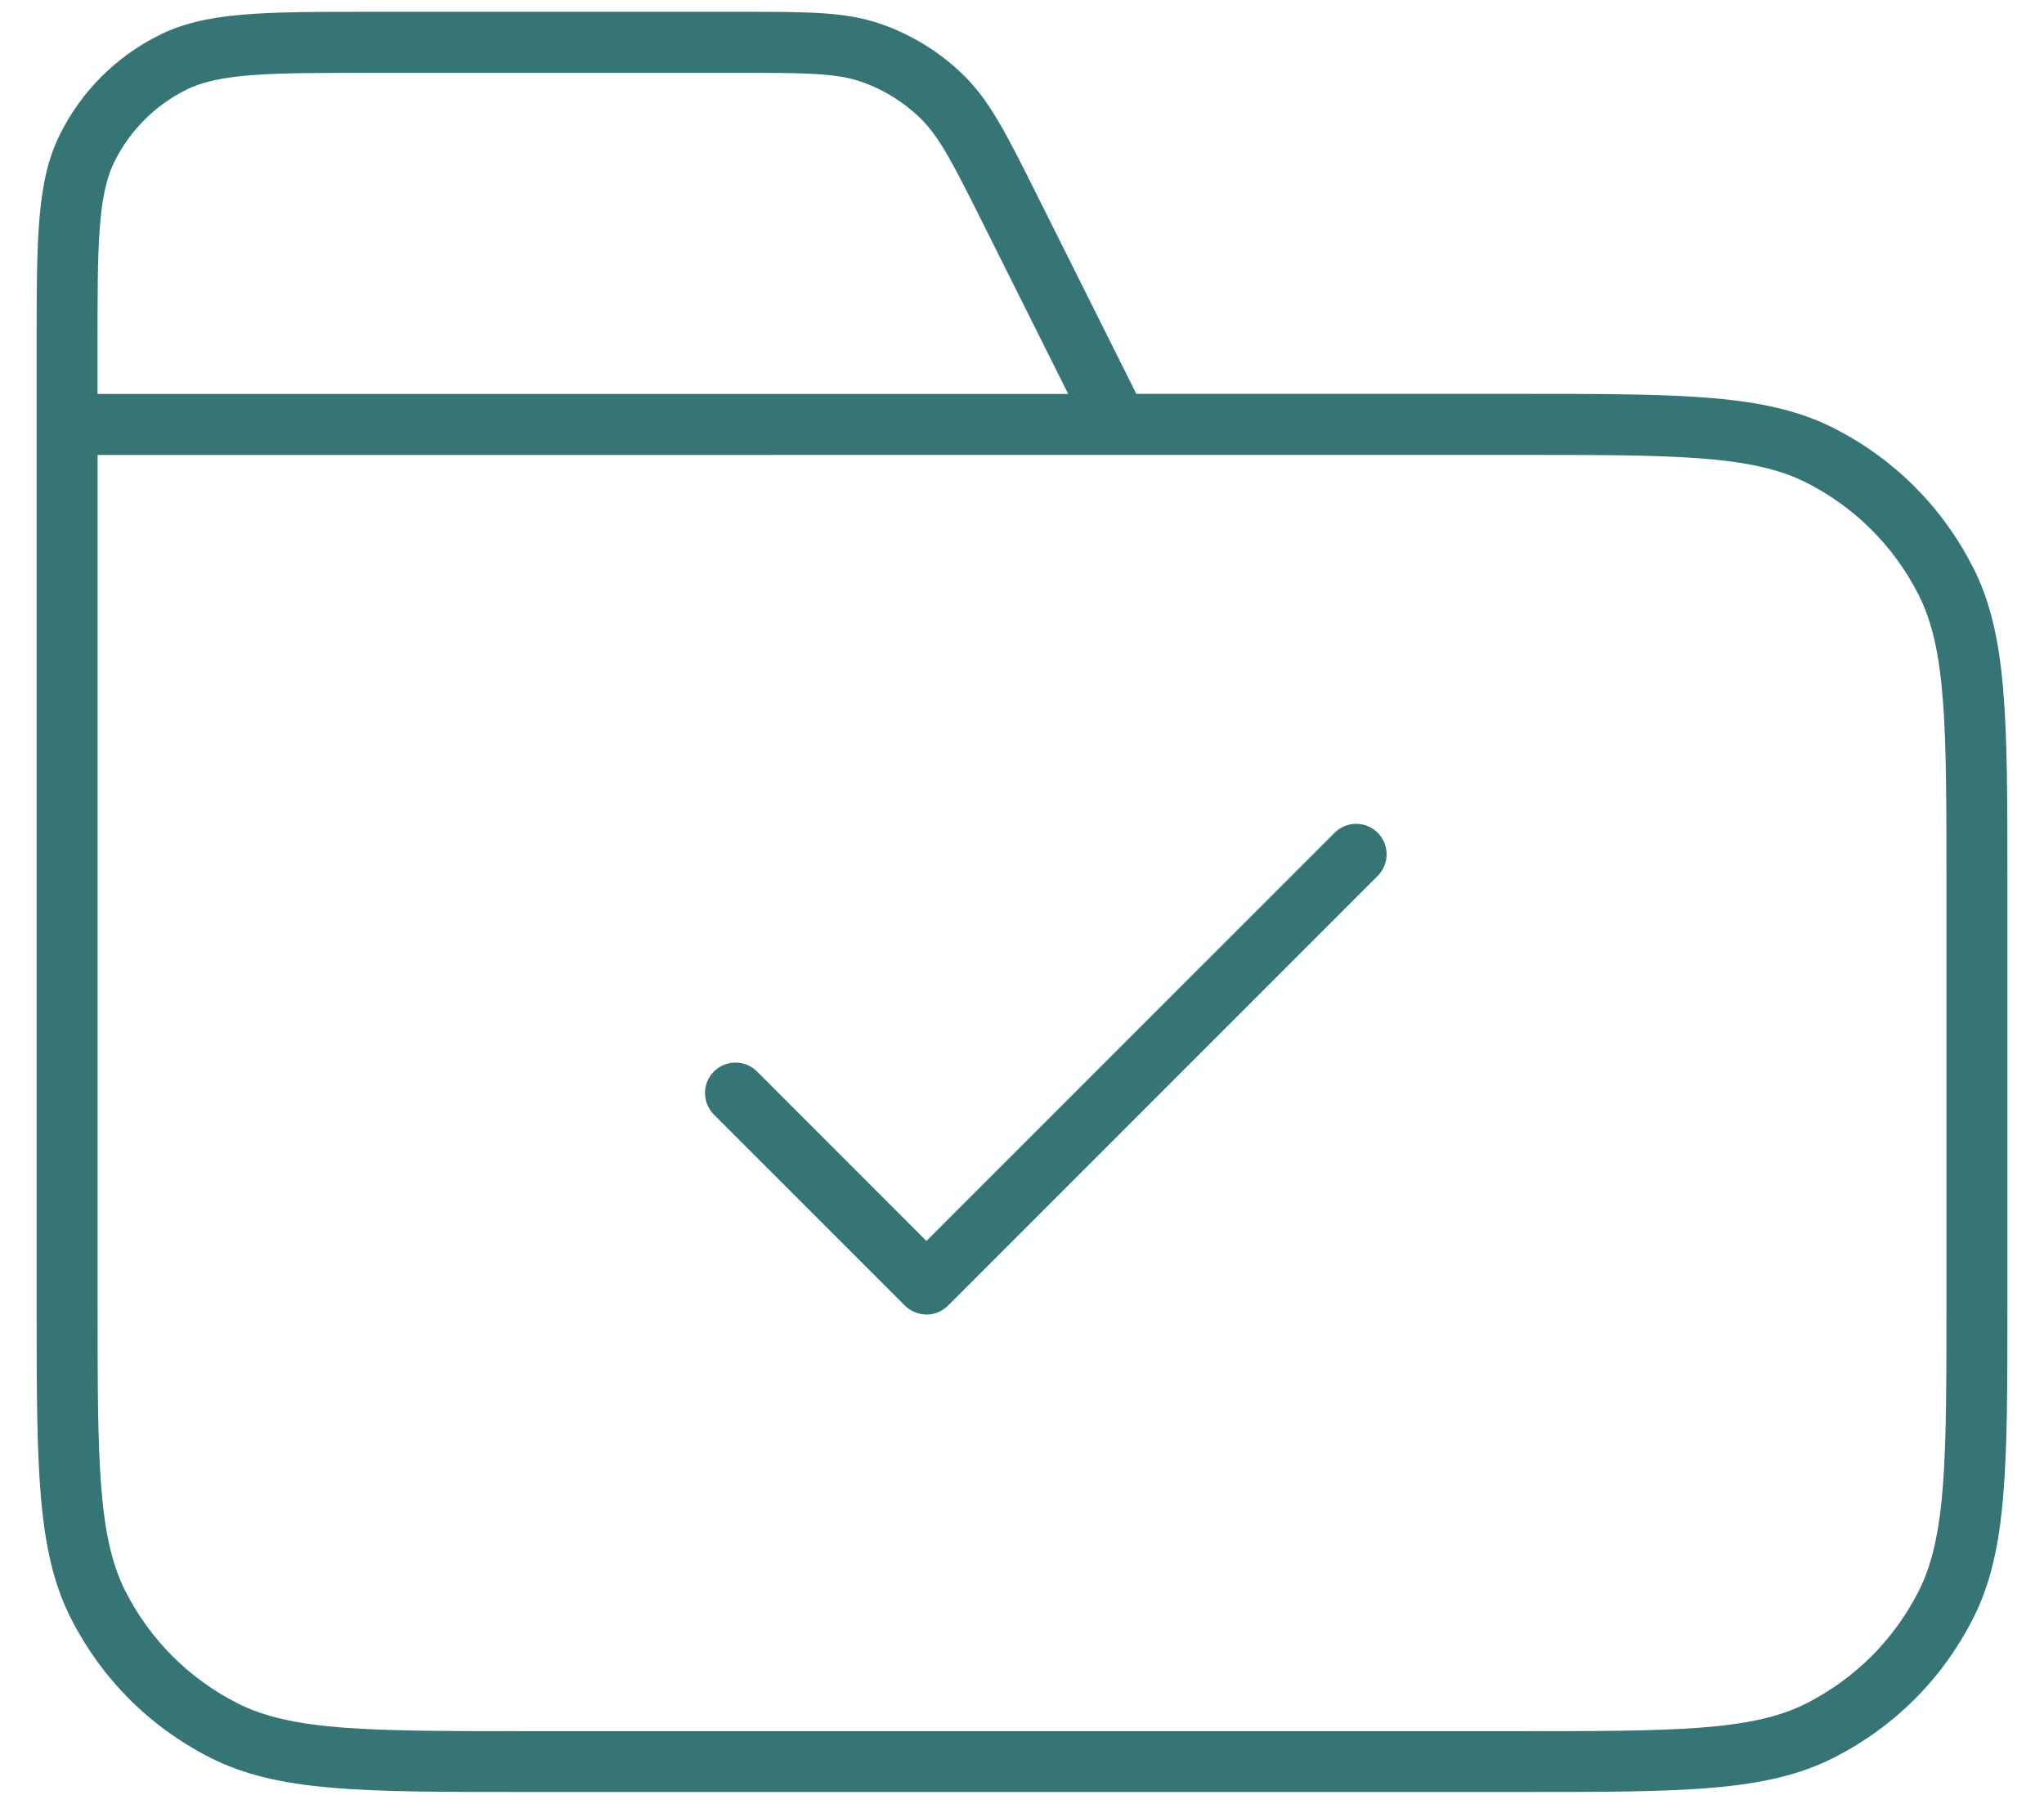 <svg width="51" height="45" viewBox="0 0 51 45" fill="none" xmlns="http://www.w3.org/2000/svg">
<path d="M49.225 14.145C48.461 12.646 47.266 11.451 45.77 10.688C44.078 9.825 42.01 9.825 37.89 9.825H28.353L25.903 4.924C25.103 3.322 24.7 2.519 24.04 1.873C23.459 1.303 22.744 0.862 21.975 0.597C21.099 0.294 20.198 0.294 18.405 0.294H9.298C6.511 0.294 5.113 0.294 3.931 0.897C2.885 1.43 2.05 2.265 1.516 3.312C0.914 4.493 0.914 5.893 0.914 8.679V32.506C0.914 36.626 0.914 38.692 1.776 40.385C2.54 41.883 3.735 43.078 5.232 43.84C6.923 44.703 8.991 44.703 13.111 44.703H37.89C42.01 44.703 44.077 44.703 45.77 43.84C47.267 43.077 48.463 41.882 49.225 40.385C50.087 38.694 50.087 36.626 50.087 32.506V22.023C50.087 17.902 50.087 15.836 49.225 14.143V14.145ZM2.87 4.004C3.256 3.245 3.861 2.639 4.62 2.253C5.477 1.817 6.754 1.817 9.298 1.817H18.405C20.029 1.817 20.843 1.817 21.479 2.036C22.037 2.227 22.554 2.548 22.975 2.96C23.454 3.429 23.818 4.157 24.545 5.611L26.653 9.827H2.433V8.682C2.433 6.137 2.433 4.861 2.87 4.004ZM37.89 11.348C41.767 11.348 43.712 11.348 45.079 12.044C46.29 12.66 47.254 13.626 47.87 14.836C48.566 16.202 48.566 18.149 48.566 22.026V32.509C48.566 36.385 48.566 38.33 47.87 39.698C47.254 40.907 46.288 41.872 45.079 42.488C43.712 43.185 41.767 43.185 37.89 43.185H13.111C9.235 43.185 7.289 43.185 5.922 42.488C4.713 41.872 3.747 40.907 3.131 39.698C2.435 38.33 2.435 36.385 2.435 32.509V11.349" fill="#357576"/>
<path d="M23.116 32.791C22.914 32.791 22.721 32.711 22.578 32.569L17.813 27.805C17.517 27.508 17.517 27.026 17.813 26.729C18.11 26.433 18.592 26.433 18.889 26.729L23.116 30.957L33.3 20.774C33.596 20.477 34.079 20.477 34.375 20.774C34.672 21.07 34.672 21.552 34.375 21.849L23.653 32.571C23.51 32.714 23.317 32.793 23.115 32.793L23.116 32.791Z" fill="#357576"/>
</svg>
